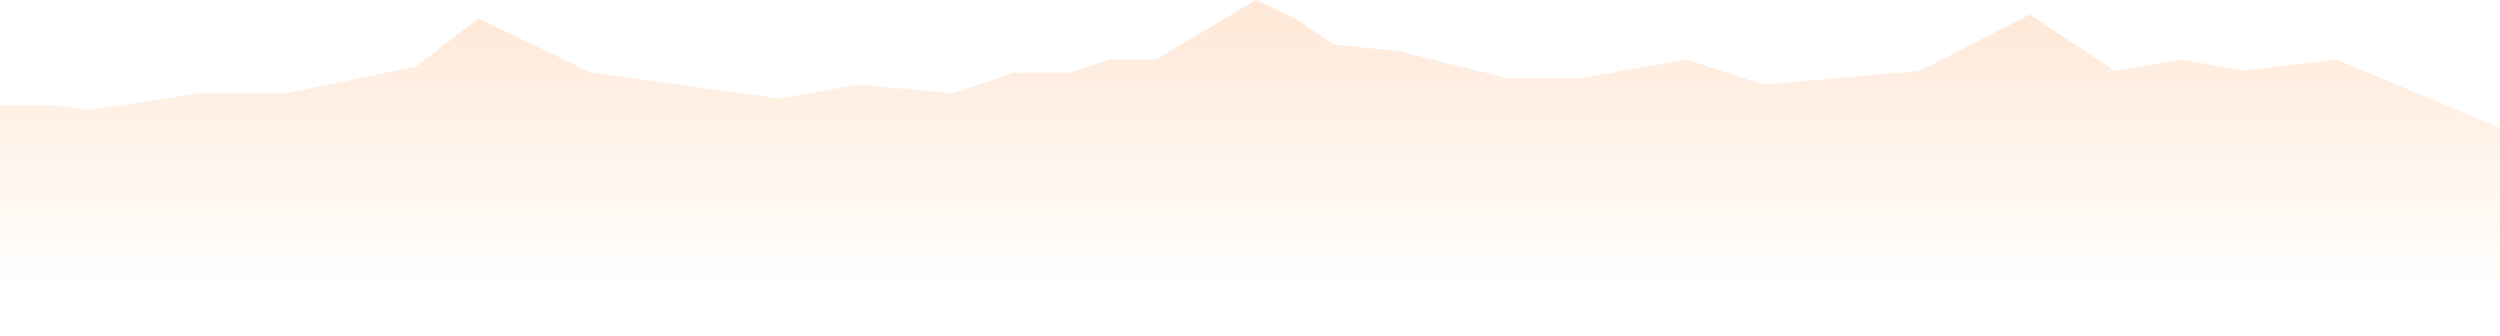 <svg width="1458" height="196" viewBox="0 0 1458 196" fill="none" xmlns="http://www.w3.org/2000/svg">
<path d="M31.517 61.471H16.444H0V196H1458V74.571L1362.77 34.766L1307.96 41.316L1272.32 34.766L1233.27 41.316L1183.8 8.502L1119.54 41.316L1028.41 49.378L983.876 34.766L920.157 45.851H879.733L815.329 29.727L777.6 25.954L755.721 11.085L732.426 0L674.188 34.766H646.782L624.173 42.324H591.285L555.657 54.416L500.845 49.378L454.255 57.44L344.631 42.324L279 10.74L242.544 38.797L167.176 54.416H116.475L52.757 63.99L31.517 61.471Z" fill="url(#paint0_linear_74_12)"/>
<defs>
<linearGradient id="paint0_linear_74_12" x1="729" y1="-878.355" x2="729" y2="168.868" gradientUnits="userSpaceOnUse">
<stop stop-color="#FF6E00"/>
<stop offset="1" stop-color="#FF6E00" stop-opacity="0"/>
</linearGradient>
</defs>
</svg>
